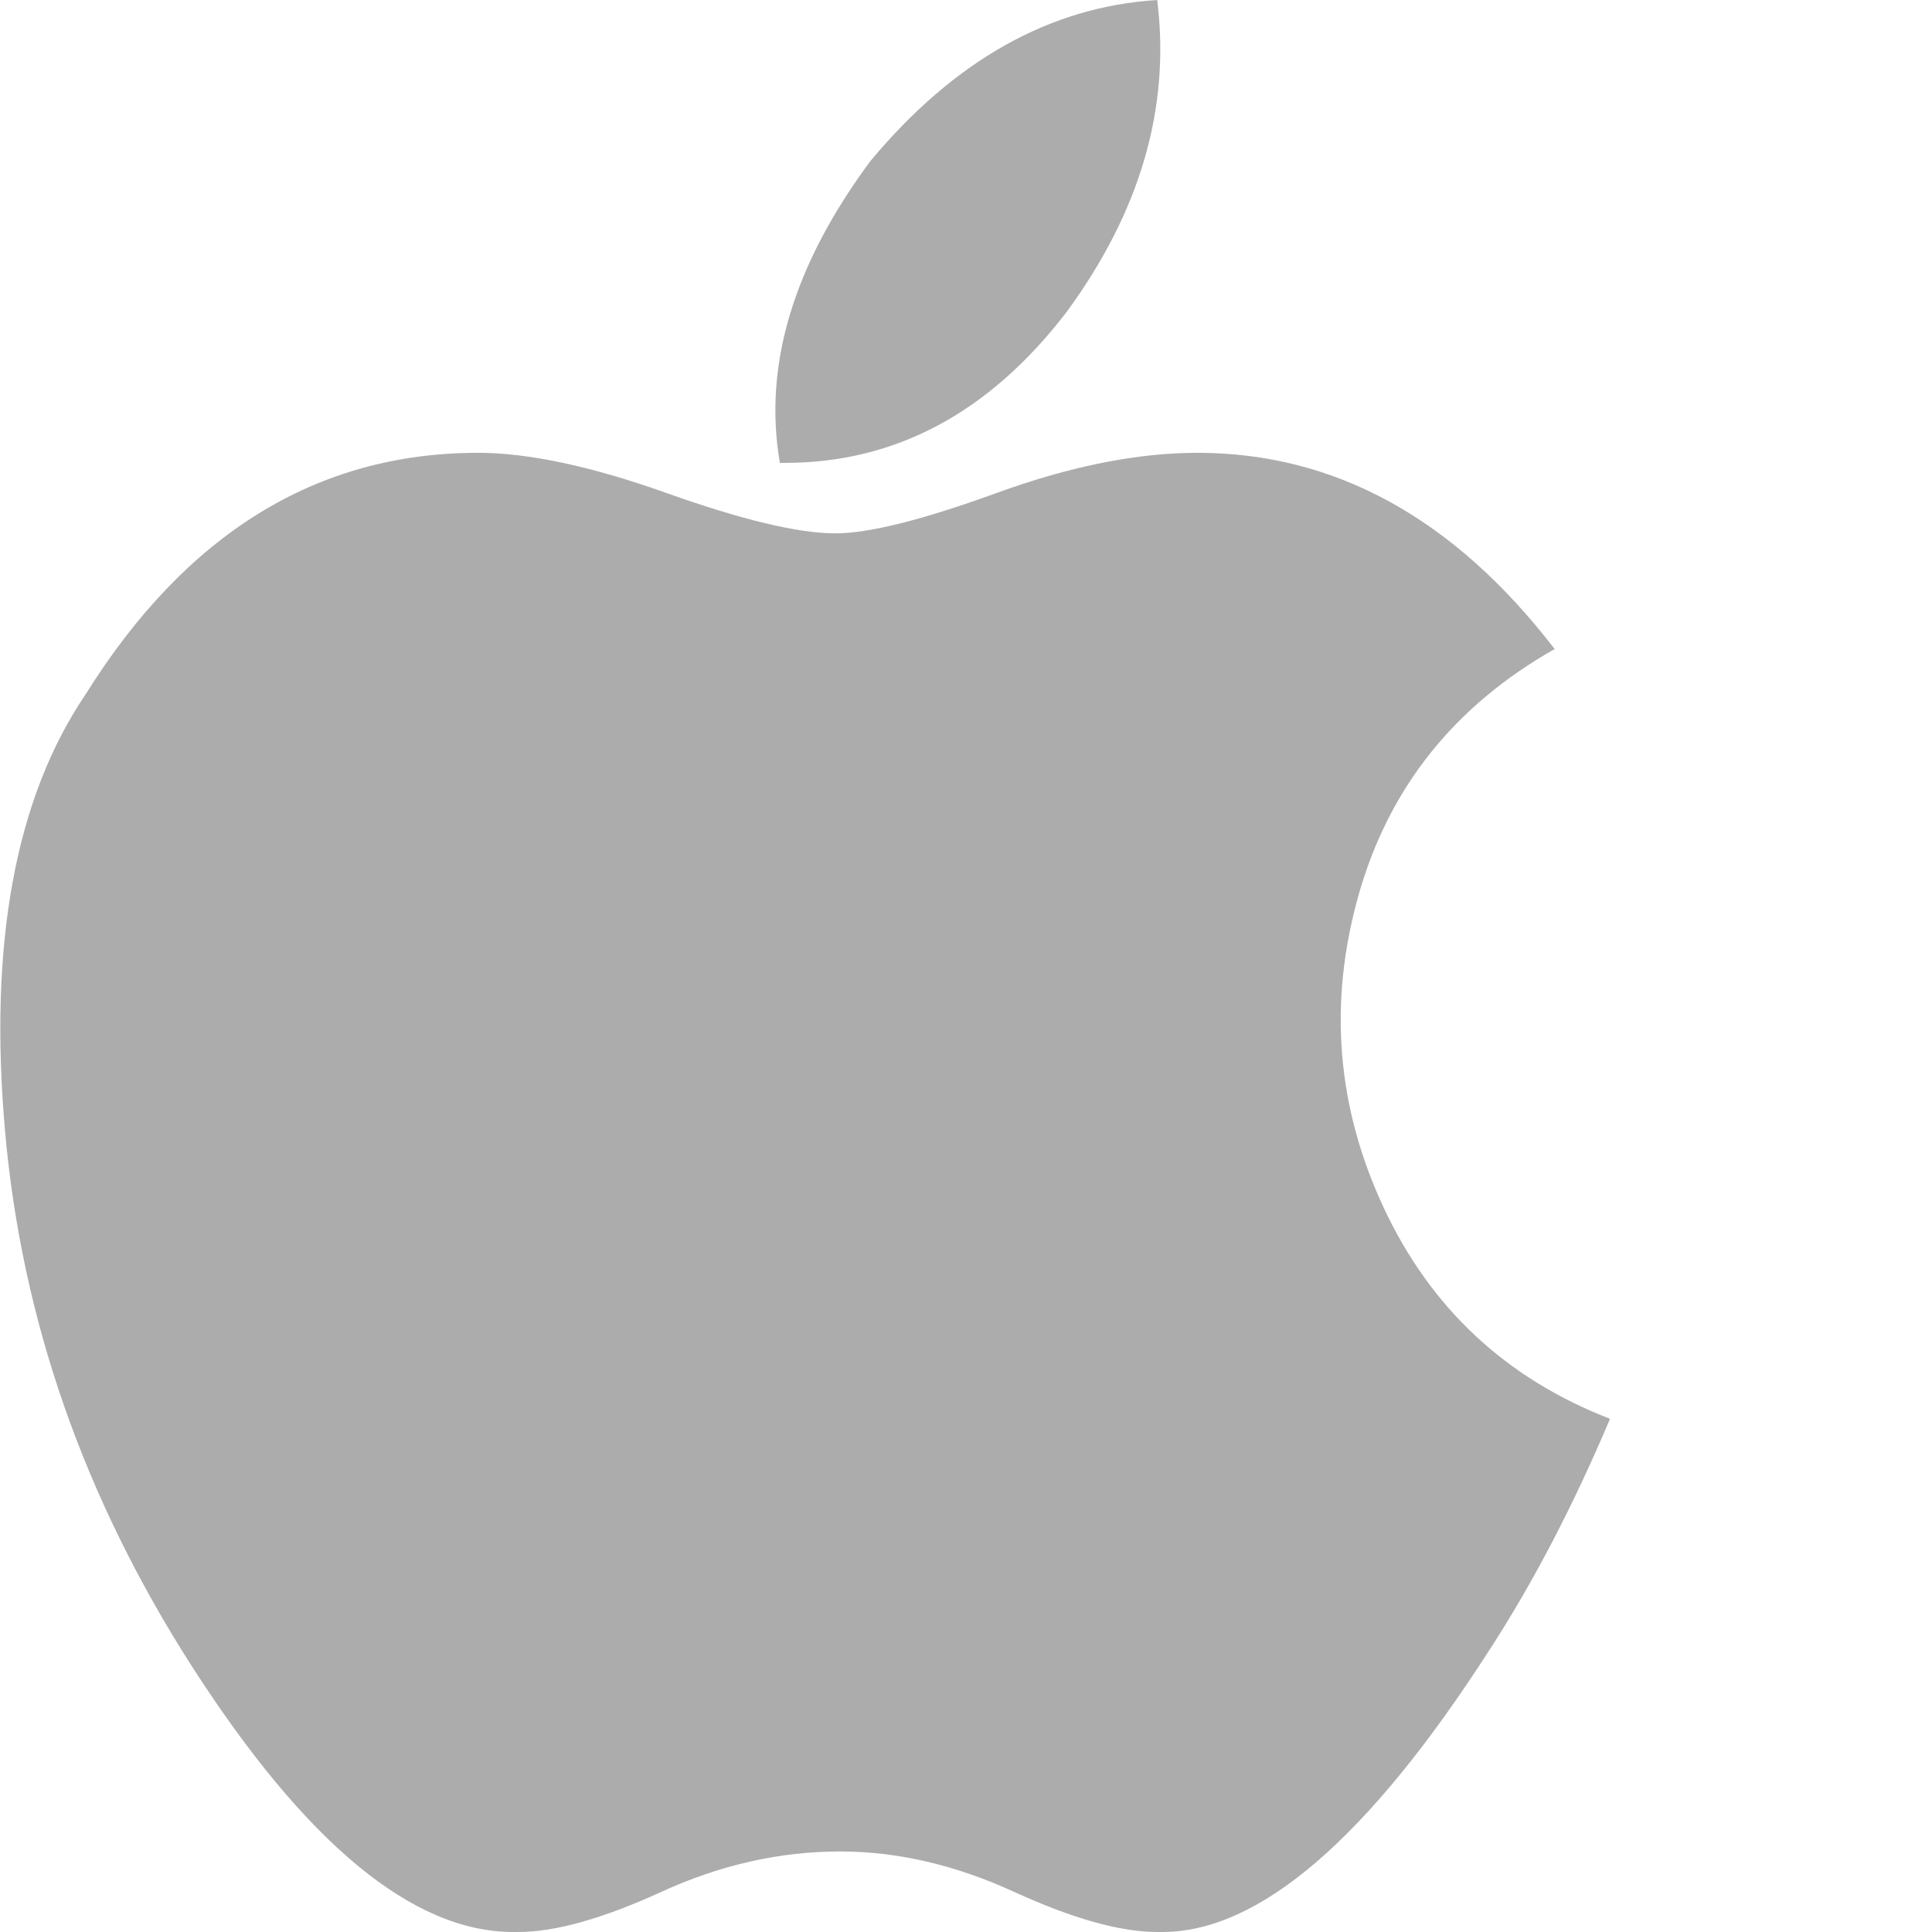 <svg version="1.1" xmlns="http://www.w3.org/2000/svg" xmlns:xlink="http://www.w3.org/1999/xlink" viewBox="0 0 32 32" fill="#acacac">
    <path d="M19.167 0c.222 1.778-.278 3.5-1.5 5.167-1.278 1.667-2.833 2.5-4.667 2.5h-.083c-.278-1.611.222-3.278 1.5-5C15.806 1 17.389.111 19.167 0zm.666 7.5c2.278 0 4.25 1.083 5.917 3.25-1.667.944-2.75 2.306-3.25 4.083s-.361 3.5.417 5.167c.778 1.667 2.028 2.833 3.75 3.5-.611 1.444-1.278 2.722-2 3.833-2 3.111-3.806 4.667-5.417 4.667h-.083c-.611 0-1.403-.222-2.375-.667s-1.931-.667-2.875-.667c-1 0-1.986.222-2.958.667S9.195 32 8.584 32h-.083c-1.667 0-3.444-1.472-5.333-4.417C1.39 24.805.362 21.861.085 18.75s.167-5.528 1.333-7.25c1.667-2.667 3.833-4 6.5-4 .833 0 1.875.222 3.125.667s2.181.667 2.792.667c.556 0 1.444-.222 2.667-.667s2.333-.667 3.333-.667z"/>
</svg>